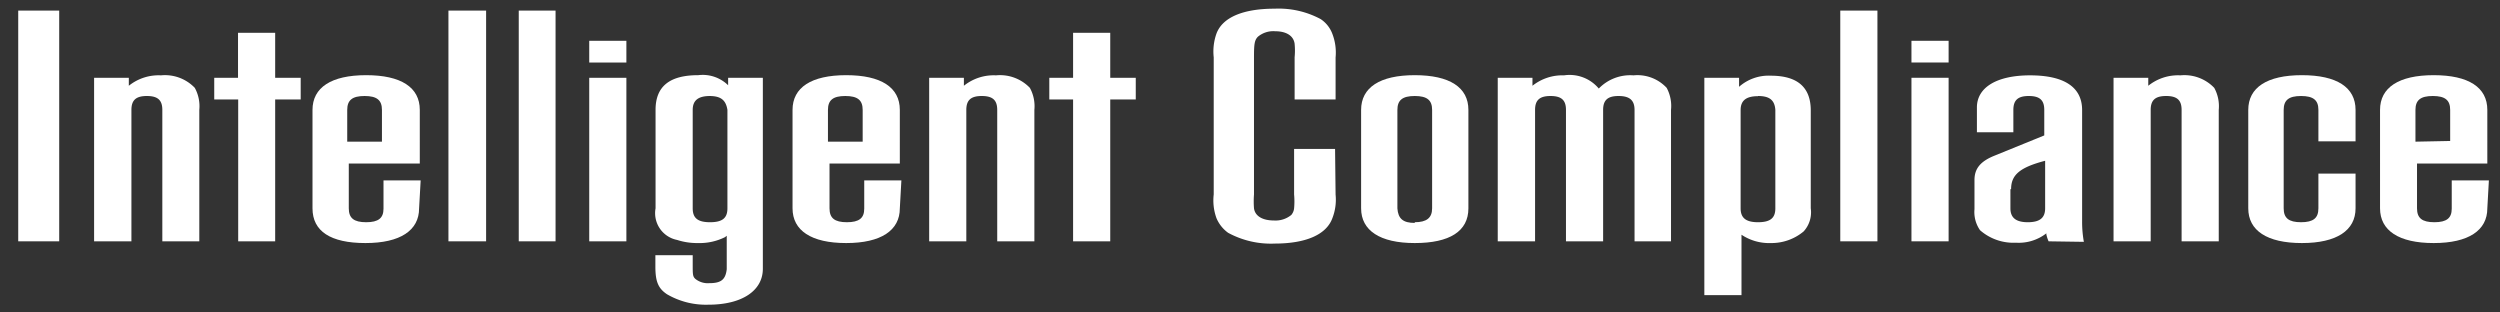 <svg id="Layer_1" data-name="Layer 1" xmlns="http://www.w3.org/2000/svg" viewBox="0 0 144 18"><rect x="0" y="0" width="144" height="18" fill="#333333" stroke="none"/><defs><style>.cls-1{fill:#fff;}</style></defs><title>IntelligentComplianceTitle</title><path class="cls-1" d="M1.05.61H3.41V13.9H1.05Z"/><path class="cls-1" d="M5.42,4.48h2v.46a2.74,2.74,0,0,1,1.85-.6,2.38,2.38,0,0,1,1.95.72,2.2,2.2,0,0,1,.26,1.27V13.9H9.35V6.33c0-.56-.26-.8-.89-.8s-.89.24-.89.8V13.9H5.42Z"/><path class="cls-1" d="M13.72,5.73H12.34V4.48h1.37V1.89h2.14V4.48h1.47V5.73H15.85V13.9H13.72Z"/><path class="cls-1" d="M24.14,12c0,1.27-1.08,2-3.09,2S18,13.32,18,12V6.33c0-1.29,1.08-2,3.09-2s3.09.7,3.09,2V9.42H20.09V12c0,.56.29.8,1,.8s1-.24,1-.78V10.39h2.14ZM22,8.16V6.33c0-.56-.29-.8-1-.8s-1,.24-1,.8V8.16Z"/><path class="cls-1" d="M25.83.61H28V13.9H25.83Z"/><path class="cls-1" d="M29.88.61H32V13.9H29.88Z"/><path class="cls-1" d="M33.94,2.35h2.14V3.6H33.94Zm0,2.13h2.14V13.9H33.94Z"/><path class="cls-1" d="M39.9,15.23c0,.58,0,.7.16.84a1.14,1.14,0,0,0,.8.24c.67,0,.93-.2,1-.8V13.58l-.1.08a3.28,3.28,0,0,1-1.56.34A3.72,3.72,0,0,1,39,13.82,1.57,1.57,0,0,1,37.76,12V6.33c0-1.35.8-2,2.46-2a2.09,2.09,0,0,1,1.72.58V4.48h2v11c0,1.27-1.21,2.07-3.13,2.07a4.46,4.46,0,0,1-2.39-.6c-.51-.34-.67-.74-.67-1.59v-.66H39.9Zm1-9.7c-.67,0-1,.24-1,.8V12c0,.56.29.8,1,.8s1-.24,1-.8V6.33C41.81,5.77,41.53,5.53,40.86,5.53Z"/><path class="cls-1" d="M51.83,12c0,1.27-1.08,2-3.09,2s-3.09-.72-3.09-2V6.33c0-1.29,1.08-2,3.09-2s3.09.7,3.09,2V9.42H47.78V12c0,.56.29.8,1,.8s1-.24,1-.78V10.39h2.14ZM49.69,8.16V6.33c0-.56-.29-.8-1-.8s-1,.24-1,.8V8.16Z"/><path class="cls-1" d="M53.52,4.48h2v.46a2.74,2.74,0,0,1,1.85-.6,2.38,2.38,0,0,1,1.95.72,2.2,2.2,0,0,1,.26,1.27V13.9H57.44V6.33c0-.56-.26-.8-.89-.8s-.89.24-.89.8V13.9H53.52Z"/><path class="cls-1" d="M61.81,5.73H60.44V4.48h1.37V1.89h2.14V4.48h1.47V5.73H63.95V13.9H61.81Z"/><path class="cls-1" d="M76.93,11.21a2.93,2.93,0,0,1-.19,1.37c-.35.94-1.53,1.45-3.32,1.45a5.16,5.16,0,0,1-2.68-.62,2,2,0,0,1-.67-.84,3,3,0,0,1-.16-1.37V3.3a3.08,3.08,0,0,1,.16-1.37C70.42,1,71.6.5,73.42.5a5.12,5.12,0,0,1,2.65.6,1.75,1.75,0,0,1,.67.84,3,3,0,0,1,.19,1.37V5.73H74.57V3.3a4.09,4.09,0,0,0,0-.78c-.06-.46-.48-.72-1.12-.72a1.38,1.38,0,0,0-1,.32c-.19.2-.22.42-.22,1.17v7.91a5.23,5.23,0,0,0,0,.8c.06.44.48.7,1.15.7a1.43,1.43,0,0,0,1-.32.7.7,0,0,0,.16-.38,4.36,4.36,0,0,0,0-.8V8.58h2.36Z"/><path class="cls-1" d="M81.49,14c-2,0-3.09-.72-3.09-2V6.33c0-1.29,1.08-2,3.09-2s3.09.7,3.09,2V12C84.58,13.32,83.5,14,81.49,14Zm0-1.2c.67,0,1-.24,1-.8V6.33c0-.56-.29-.8-1-.8s-1,.24-1,.8V12C80.53,12.6,80.82,12.84,81.49,12.84Z"/><path class="cls-1" d="M86.27,4.48h2v.46a2.76,2.76,0,0,1,1.82-.6,2.19,2.19,0,0,1,2,.76,2.52,2.52,0,0,1,2-.76A2.3,2.3,0,0,1,96,5.06a2.2,2.2,0,0,1,.25,1.27V13.9h-2.1V6.33c0-.56-.29-.8-.92-.8s-.89.24-.89.8V13.9H90.2V6.33c0-.56-.26-.8-.89-.8s-.89.24-.89.8V13.9H86.27Z"/><path class="cls-1" d="M98.17,4.48h2V5A2.57,2.57,0,0,1,102,4.36q2.3,0,2.3,2V12a1.63,1.63,0,0,1-.41,1.33A2.89,2.89,0,0,1,102,14a2.86,2.86,0,0,1-1.69-.48V17H98.17Zm3.09,1.06c-.67,0-1,.24-1,.8V12c0,.54.29.8,1,.8s1-.24,1-.8V6.33C102.22,5.77,101.93,5.53,101.26,5.53Z"/><path class="cls-1" d="M106,.61h2.14V13.9H106Z"/><path class="cls-1" d="M110.1,2.35h2.14V3.6H110.1Zm0,2.13h2.14V13.9H110.1Z"/><path class="cls-1" d="M118,13.9a1.87,1.87,0,0,1-.13-.4l0-.06a2.59,2.59,0,0,1-1.75.54,2.92,2.92,0,0,1-2.07-.72,1.83,1.83,0,0,1-.32-1.21V10.37c0-.64.32-1.06,1.12-1.39l2.9-1.18V6.33c0-.56-.26-.8-.89-.8s-.89.24-.89.8V7.62h-2.1V6.19c0-1.16,1.15-1.85,3.06-1.85s3,.64,3,2v6.43a6.52,6.52,0,0,0,.1,1.16Zm-2.2-3V12c0,.54.32.8,1,.8s1-.24,1-.8V9.26C116.35,9.64,115.84,10.07,115.84,10.89Z"/><path class="cls-1" d="M121.74,4.48h2v.46a2.74,2.74,0,0,1,1.85-.6,2.38,2.38,0,0,1,1.95.72,2.2,2.2,0,0,1,.26,1.27V13.9h-2.14V6.33c0-.56-.26-.8-.89-.8s-.89.24-.89.8V13.9h-2.14Z"/><path class="cls-1" d="M135.68,10V12c0,1.27-1.08,2-3.09,2s-3.09-.72-3.09-2V6.33c0-1.29,1.08-2,3.09-2s3.09.7,3.09,2V8.14h-2.14V6.33c0-.56-.29-.8-1-.8s-1,.24-1,.8V12c0,.56.29.8,1,.8s1-.24,1-.8V10Z"/><path class="cls-1" d="M143.27,12c0,1.27-1.08,2-3.09,2s-3.09-.72-3.09-2V6.33c0-1.29,1.08-2,3.09-2s3.09.7,3.09,2V9.42h-4.05V12c0,.56.29.8,1,.8s1-.24,1-.78V10.39h2.14Zm-2.14-3.88V6.33c0-.56-.29-.8-1-.8s-1,.24-1,.8V8.16Z"/></svg>